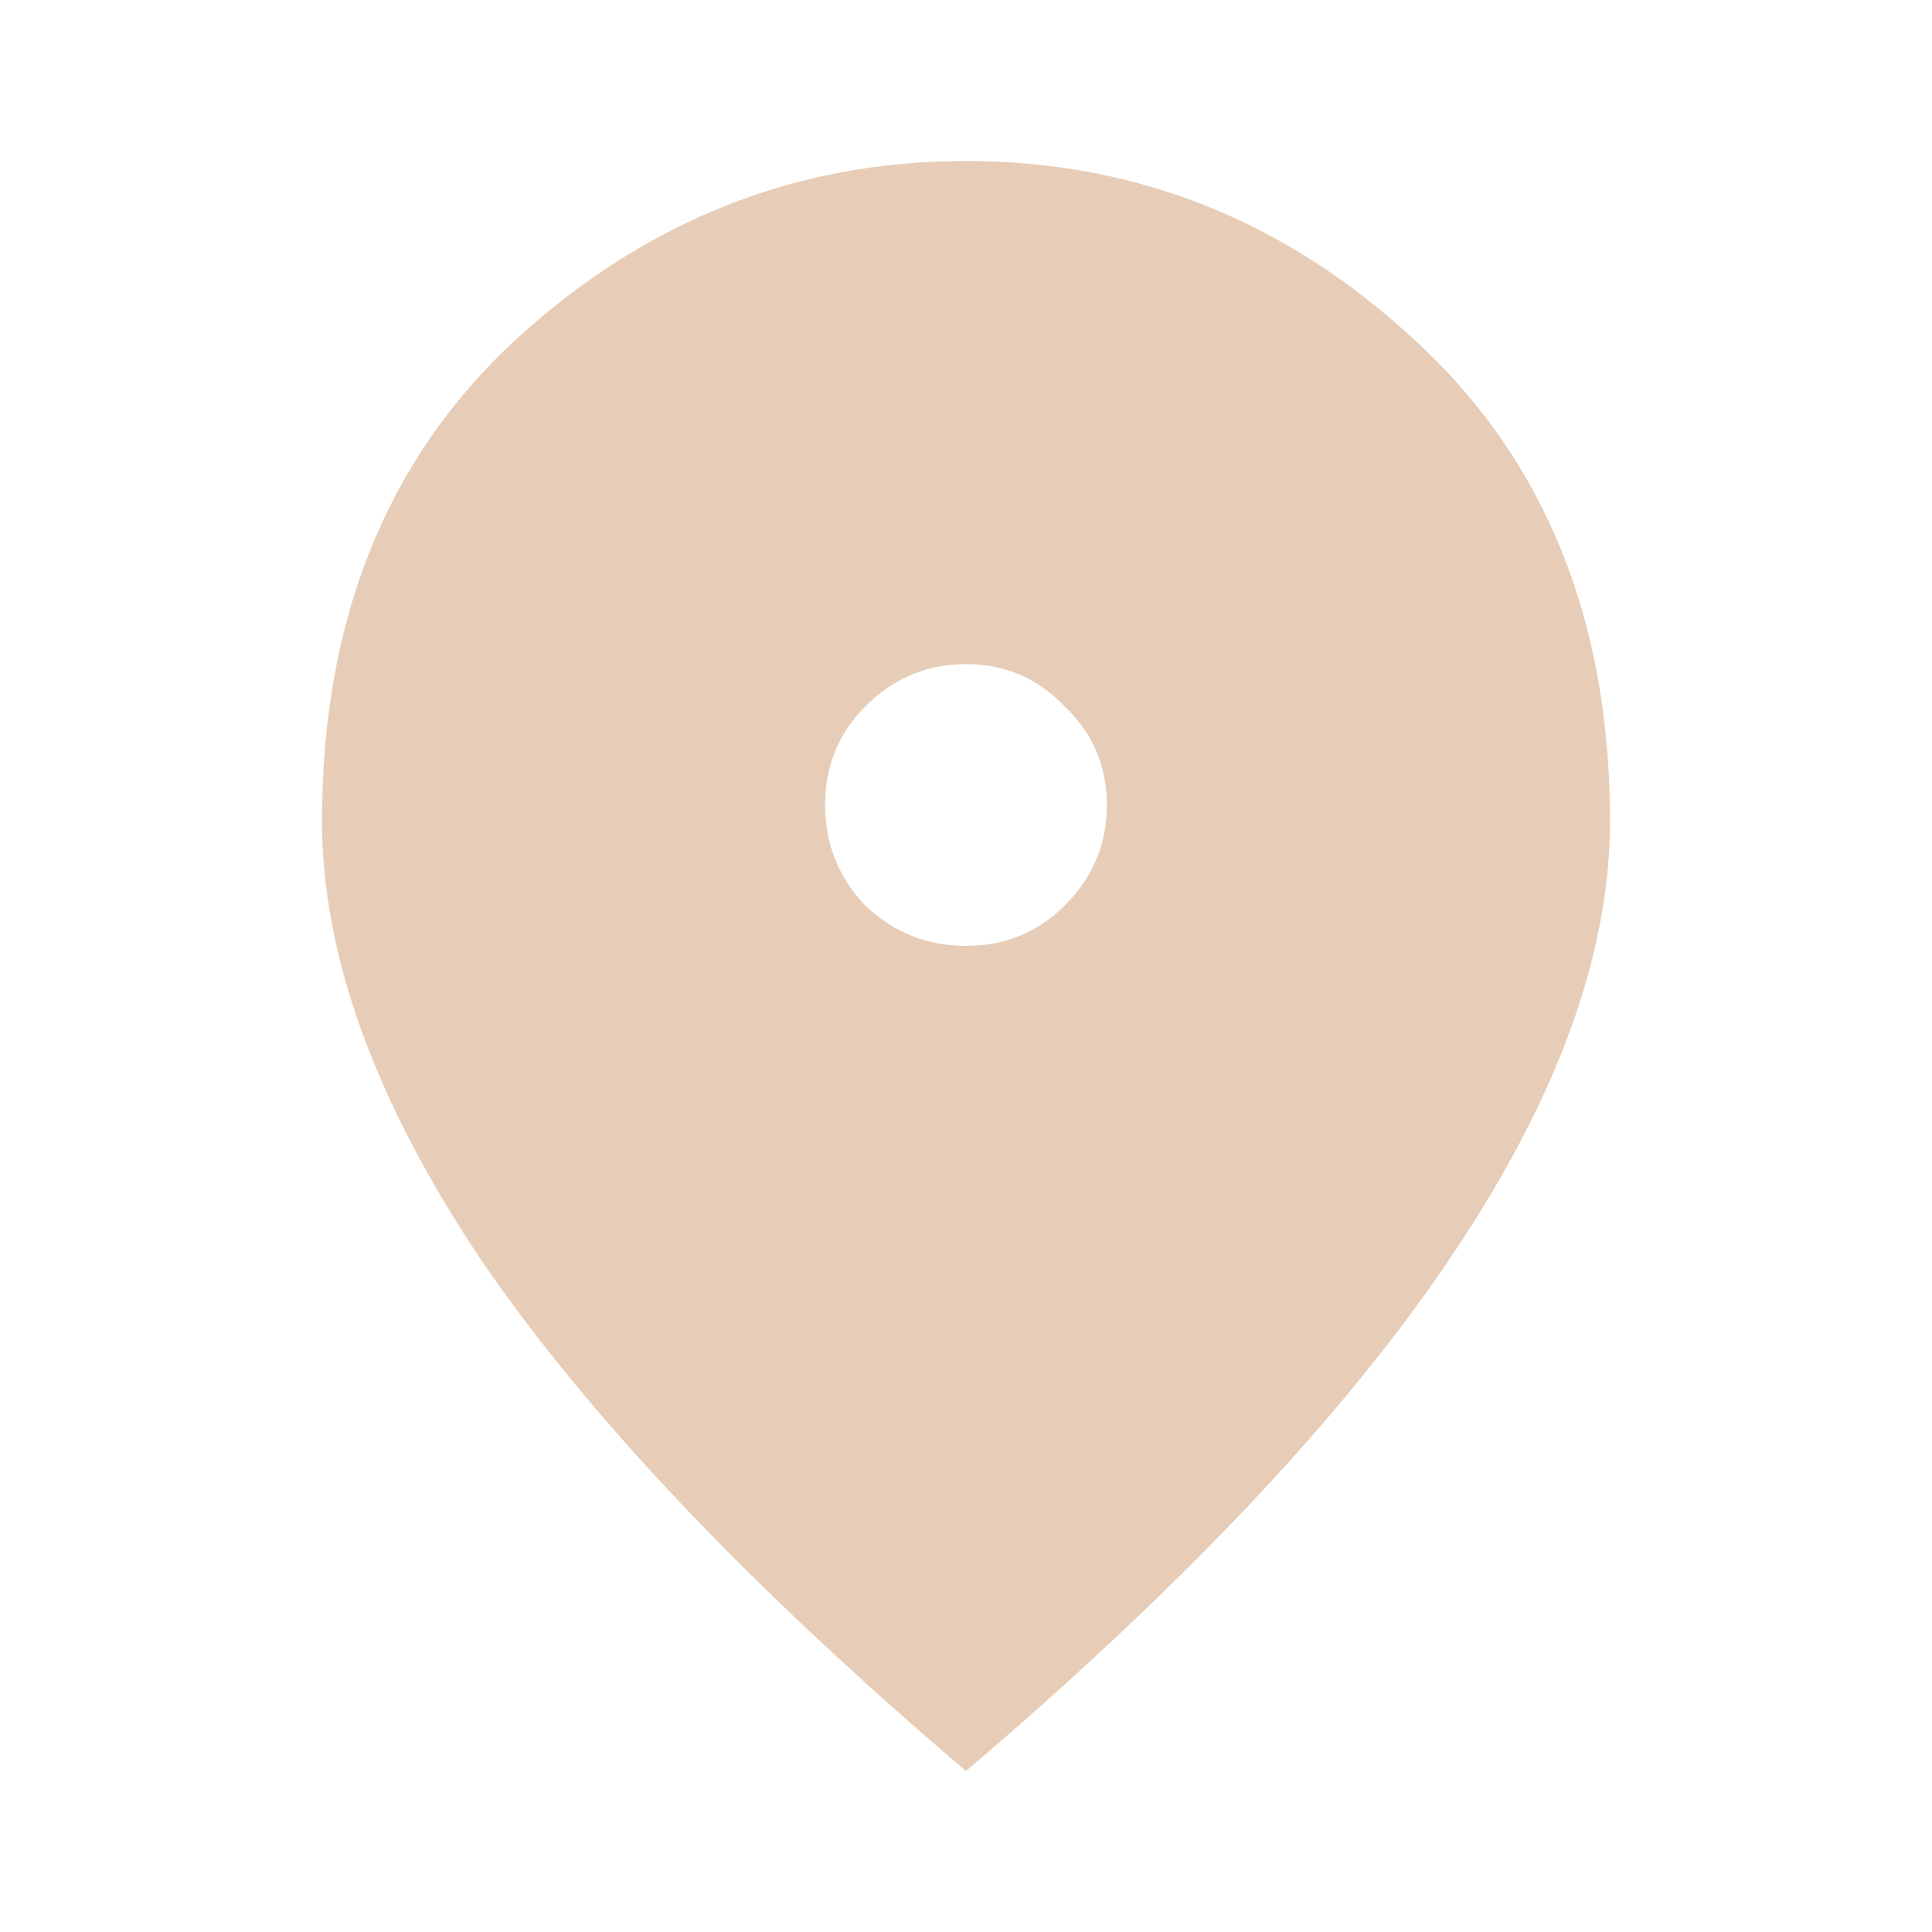 <svg width="84" height="84" viewBox="0 0 84 84" fill="none" xmlns="http://www.w3.org/2000/svg">
<g id="Frame 4">
<path id="Partners Description" d="M42 41.125C43.692 41.125 45.121 40.542 46.288 39.375C47.513 38.15 48.125 36.692 48.125 35C48.125 33.308 47.513 31.879 46.288 30.712C45.121 29.488 43.692 28.875 42 28.875C40.308 28.875 38.85 29.488 37.625 30.712C36.458 31.879 35.875 33.308 35.875 35C35.875 36.692 36.458 38.15 37.625 39.375C38.85 40.542 40.308 41.125 42 41.125ZM42 77C32.608 69.008 25.579 61.6 20.913 54.775C16.304 47.892 14 41.533 14 35.7C14 26.95 16.8 19.979 22.4 14.787C28.058 9.596 34.592 7 42 7C49.408 7 55.913 9.596 61.513 14.787C67.171 19.979 70 26.95 70 35.7C70 41.533 67.667 47.892 63 54.775C58.392 61.6 51.392 69.008 42 77Z" fill="#E7CDB7"/>
</g>
</svg>
